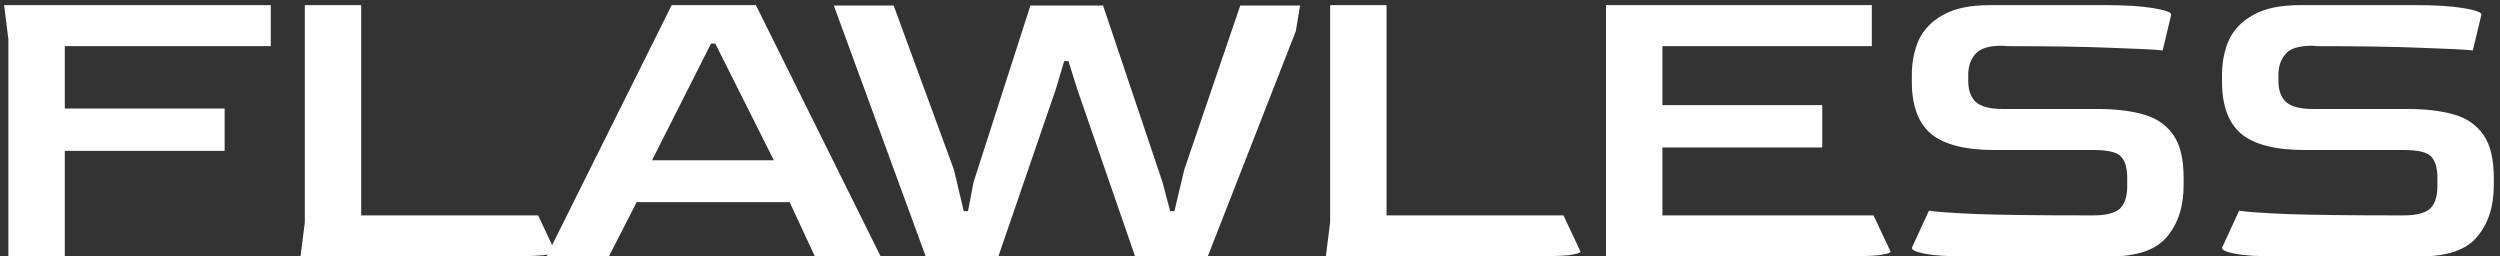 <svg xmlns="http://www.w3.org/2000/svg" fill="none" viewBox="0 0 234 24" height="24" width="234">
<rect x="0" y="0" width="234" height="24" fill="#333333" stroke="none"/>
<path fill="white" d="M213.261 24C211.448 24 210.115 23.921 209.261 23.761C208.408 23.601 207.981 23.414 207.981 23.201L209.581 19.721C210.195 19.827 211.715 19.934 214.141 20.041C216.595 20.12 219.955 20.16 224.221 20.16H224.981C226.128 20.16 226.941 19.96 227.421 19.561C227.901 19.134 228.141 18.427 228.141 17.441V16.64C228.141 15.707 227.941 15.04 227.541 14.64C227.168 14.241 226.315 14.04 224.981 14.04H215.701C213.008 14.04 211.048 13.547 209.821 12.56C208.595 11.547 207.981 9.907 207.981 7.64V7C207.981 5.827 208.195 4.747 208.621 3.76C209.075 2.774 209.835 1.987 210.901 1.4C211.968 0.787 213.435 0.48 215.301 0.48H226.181C227.995 0.48 229.461 0.574 230.581 0.76C231.701 0.947 232.261 1.147 232.261 1.36L231.461 4.72C230.768 4.64 229.195 4.56 226.741 4.48C224.288 4.374 220.995 4.32 216.861 4.32L216.421 4.28C215.195 4.28 214.368 4.534 213.941 5.04C213.515 5.52 213.288 6.134 213.261 6.88V7.56C213.261 8.44 213.501 9.107 213.981 9.56C214.488 9.987 215.315 10.2 216.461 10.2H225.341C227.048 10.2 228.501 10.374 229.701 10.72C230.901 11.067 231.821 11.707 232.461 12.64C233.101 13.547 233.421 14.894 233.421 16.68V17.32C233.421 19.32 232.901 20.934 231.861 22.16C230.848 23.387 229.075 24 226.541 24H213.261Z"></path>
<path fill="white" d="M184.227 24C182.414 24 181.081 23.921 180.227 23.761C179.374 23.601 178.947 23.414 178.947 23.201L180.547 19.721C181.161 19.827 182.681 19.934 185.107 20.041C187.561 20.12 190.921 20.16 195.187 20.16H195.947C197.094 20.16 197.907 19.96 198.387 19.561C198.867 19.134 199.107 18.427 199.107 17.441V16.64C199.107 15.707 198.907 15.04 198.507 14.64C198.134 14.241 197.281 14.04 195.947 14.04H186.667C183.974 14.04 182.014 13.547 180.787 12.56C179.561 11.547 178.947 9.907 178.947 7.64V7C178.947 5.827 179.161 4.747 179.587 3.76C180.041 2.774 180.801 1.987 181.867 1.4C182.934 0.787 184.401 0.48 186.267 0.48H197.147C198.961 0.48 200.427 0.574 201.547 0.76C202.667 0.947 203.227 1.147 203.227 1.36L202.427 4.72C201.734 4.64 200.161 4.56 197.707 4.48C195.254 4.374 191.961 4.32 187.827 4.32L187.387 4.28C186.161 4.28 185.334 4.534 184.907 5.04C184.481 5.52 184.254 6.134 184.227 6.88V7.56C184.227 8.44 184.467 9.107 184.947 9.56C185.454 9.987 186.281 10.2 187.427 10.2H196.307C198.014 10.2 199.467 10.374 200.667 10.72C201.867 11.067 202.787 11.707 203.427 12.64C204.067 13.547 204.387 14.894 204.387 16.68V17.32C204.387 19.32 203.867 20.934 202.827 22.16C201.814 23.387 200.041 24 197.507 24H184.227Z"></path>
<path fill="white" d="M150.322 24V0.48H175.202V4.32H155.602V9.84H170.562V13.8H155.602V20.16H175.362L176.962 23.561C176.962 23.667 176.602 23.774 175.882 23.881C175.162 23.96 173.922 24 172.162 24H150.322Z"></path>
<path fill="white" d="M124.1 24L124.5 20.8V0.48H129.78V20.16H146.34L147.94 23.561C147.94 23.667 147.58 23.774 146.86 23.881C146.14 23.96 144.9 24 143.14 24H124.1Z"></path>
<path fill="white" d="M86.647 24L78.047 0.52H83.647L89.287 15.88L90.207 19.759H90.607L91.127 17.04L96.447 0.52H103.247L108.807 17.04L109.527 19.759H109.927L110.847 15.88L116.087 0.52H121.687L121.287 2.92L113.047 24H106.247L100.807 8.28L100.007 5.72H99.607L98.847 8.28L93.447 24H86.647Z"></path>
<path fill="white" d="M51.151 24L62.871 0.48H70.751L82.431 24H76.271L73.911 18.921H59.591L56.991 24H51.151ZM61.031 15.001H72.431L66.951 4.08H66.551L61.031 15.001Z"></path>
<path fill="white" d="M28.13 24L28.53 20.8V0.48H33.81V20.16H50.37L51.97 23.561C51.97 23.667 51.61 23.774 50.89 23.881C50.17 23.96 48.93 24 47.17 24H28.13Z"></path>
<path fill="white" d="M0.785 24V3.68L0.385 0.48H25.345V4.32H6.065V10.161H21.025V14.12H6.065V24H0.785Z"></path>
</svg>
